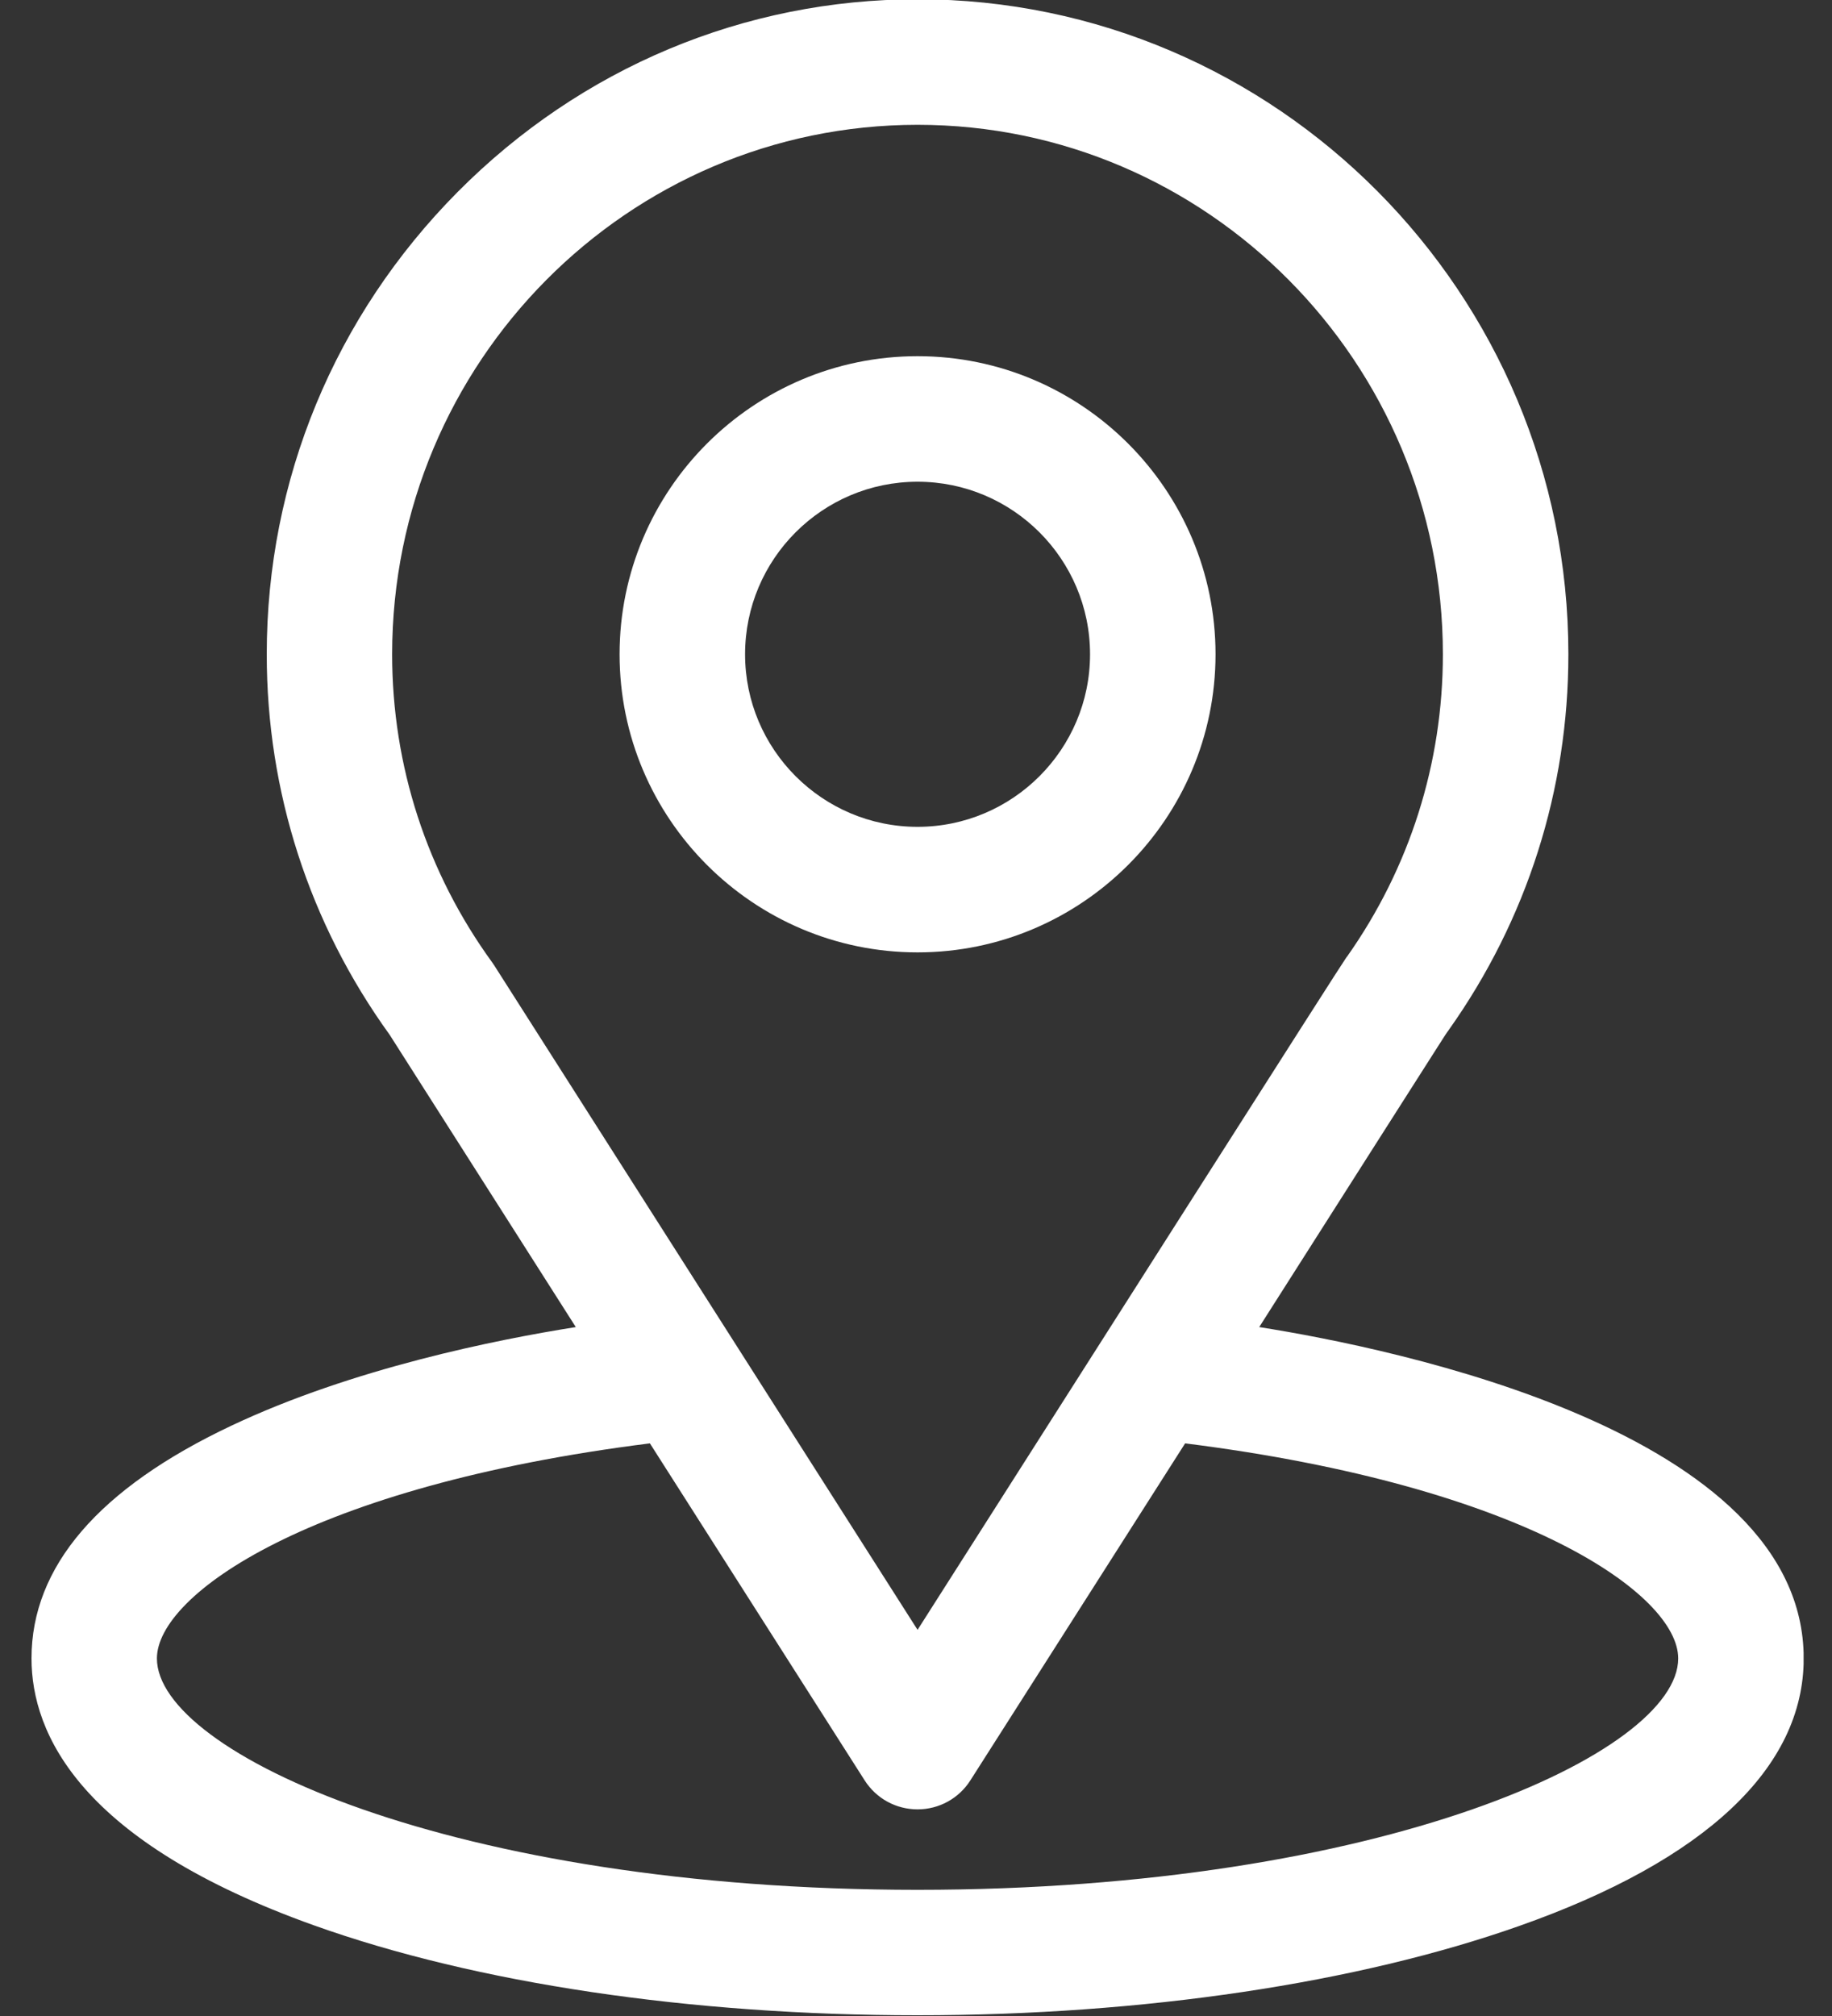 <svg width="20" height="22" viewBox="0 0 20 22" fill="none" xmlns="http://www.w3.org/2000/svg">
<rect x="0" y="0" width="20" height="22" fill="#333333" stroke="none"/>
<g clip-path="url(#clip0_988_3563)">
<path d="M13.747 14.482L15.065 12.412C15.775 11.299 15.788 11.277 15.802 11.259C15.805 11.256 15.809 11.252 15.816 11.24C16.671 10.035 17.122 8.617 17.122 7.14C17.122 3.199 13.935 -0.008 10.017 -0.008C8.126 -0.008 6.343 0.739 4.997 2.094C3.652 3.449 2.912 5.24 2.912 7.14C2.912 8.641 3.376 10.077 4.253 11.291L6.286 14.482C5.425 14.618 3.85 14.932 2.524 15.559C1.078 16.242 0.344 17.096 0.344 18.097C0.344 18.924 0.879 20.101 3.431 21.012C5.201 21.644 7.54 21.992 10.017 21.992C12.495 21.992 14.825 21.638 16.581 21.019C18.615 20.303 19.691 19.293 19.691 18.098C19.691 15.628 15.228 14.716 13.747 14.482L13.747 14.482ZM10.017 1.362C13.179 1.362 15.752 3.954 15.752 7.14C15.752 8.329 15.39 9.47 14.706 10.439C14.703 10.443 14.701 10.445 14.699 10.447C14.681 10.469 14.052 11.453 12.812 13.399C12.147 14.443 11.244 15.861 10.017 17.786L5.398 10.539C5.39 10.527 5.383 10.516 5.375 10.505C4.66 9.521 4.281 8.357 4.281 7.14C4.281 3.954 6.854 1.362 10.017 1.362V1.362ZM7.095 15.751L9.439 19.428C9.566 19.627 9.782 19.745 10.017 19.745C10.252 19.745 10.468 19.626 10.594 19.428L12.938 15.751C16.65 16.217 18.321 17.403 18.321 18.098C18.321 19.127 15.086 20.623 10.017 20.623C4.948 20.623 1.713 19.127 1.713 18.098C1.713 17.403 3.383 16.217 7.095 15.751Z" fill="white"/>
<path d="M10.017 10.393C11.81 10.393 13.27 8.933 13.27 7.14C13.27 5.346 11.81 3.887 10.017 3.887C8.223 3.887 6.764 5.346 6.764 7.14C6.764 8.933 8.223 10.393 10.017 10.393ZM10.017 5.257C11.055 5.257 11.9 6.101 11.9 7.14C11.9 8.178 11.055 9.023 10.017 9.023C8.978 9.023 8.134 8.178 8.134 7.14C8.134 6.101 8.978 5.257 10.017 5.257Z" fill="white"/>
</g>
<defs>
<clipPath id="clip0_988_3563">
<rect width="19.346" height="22" fill="white" transform="translate(0.344 -0.008)"/>
</clipPath>
</defs>
</svg>
